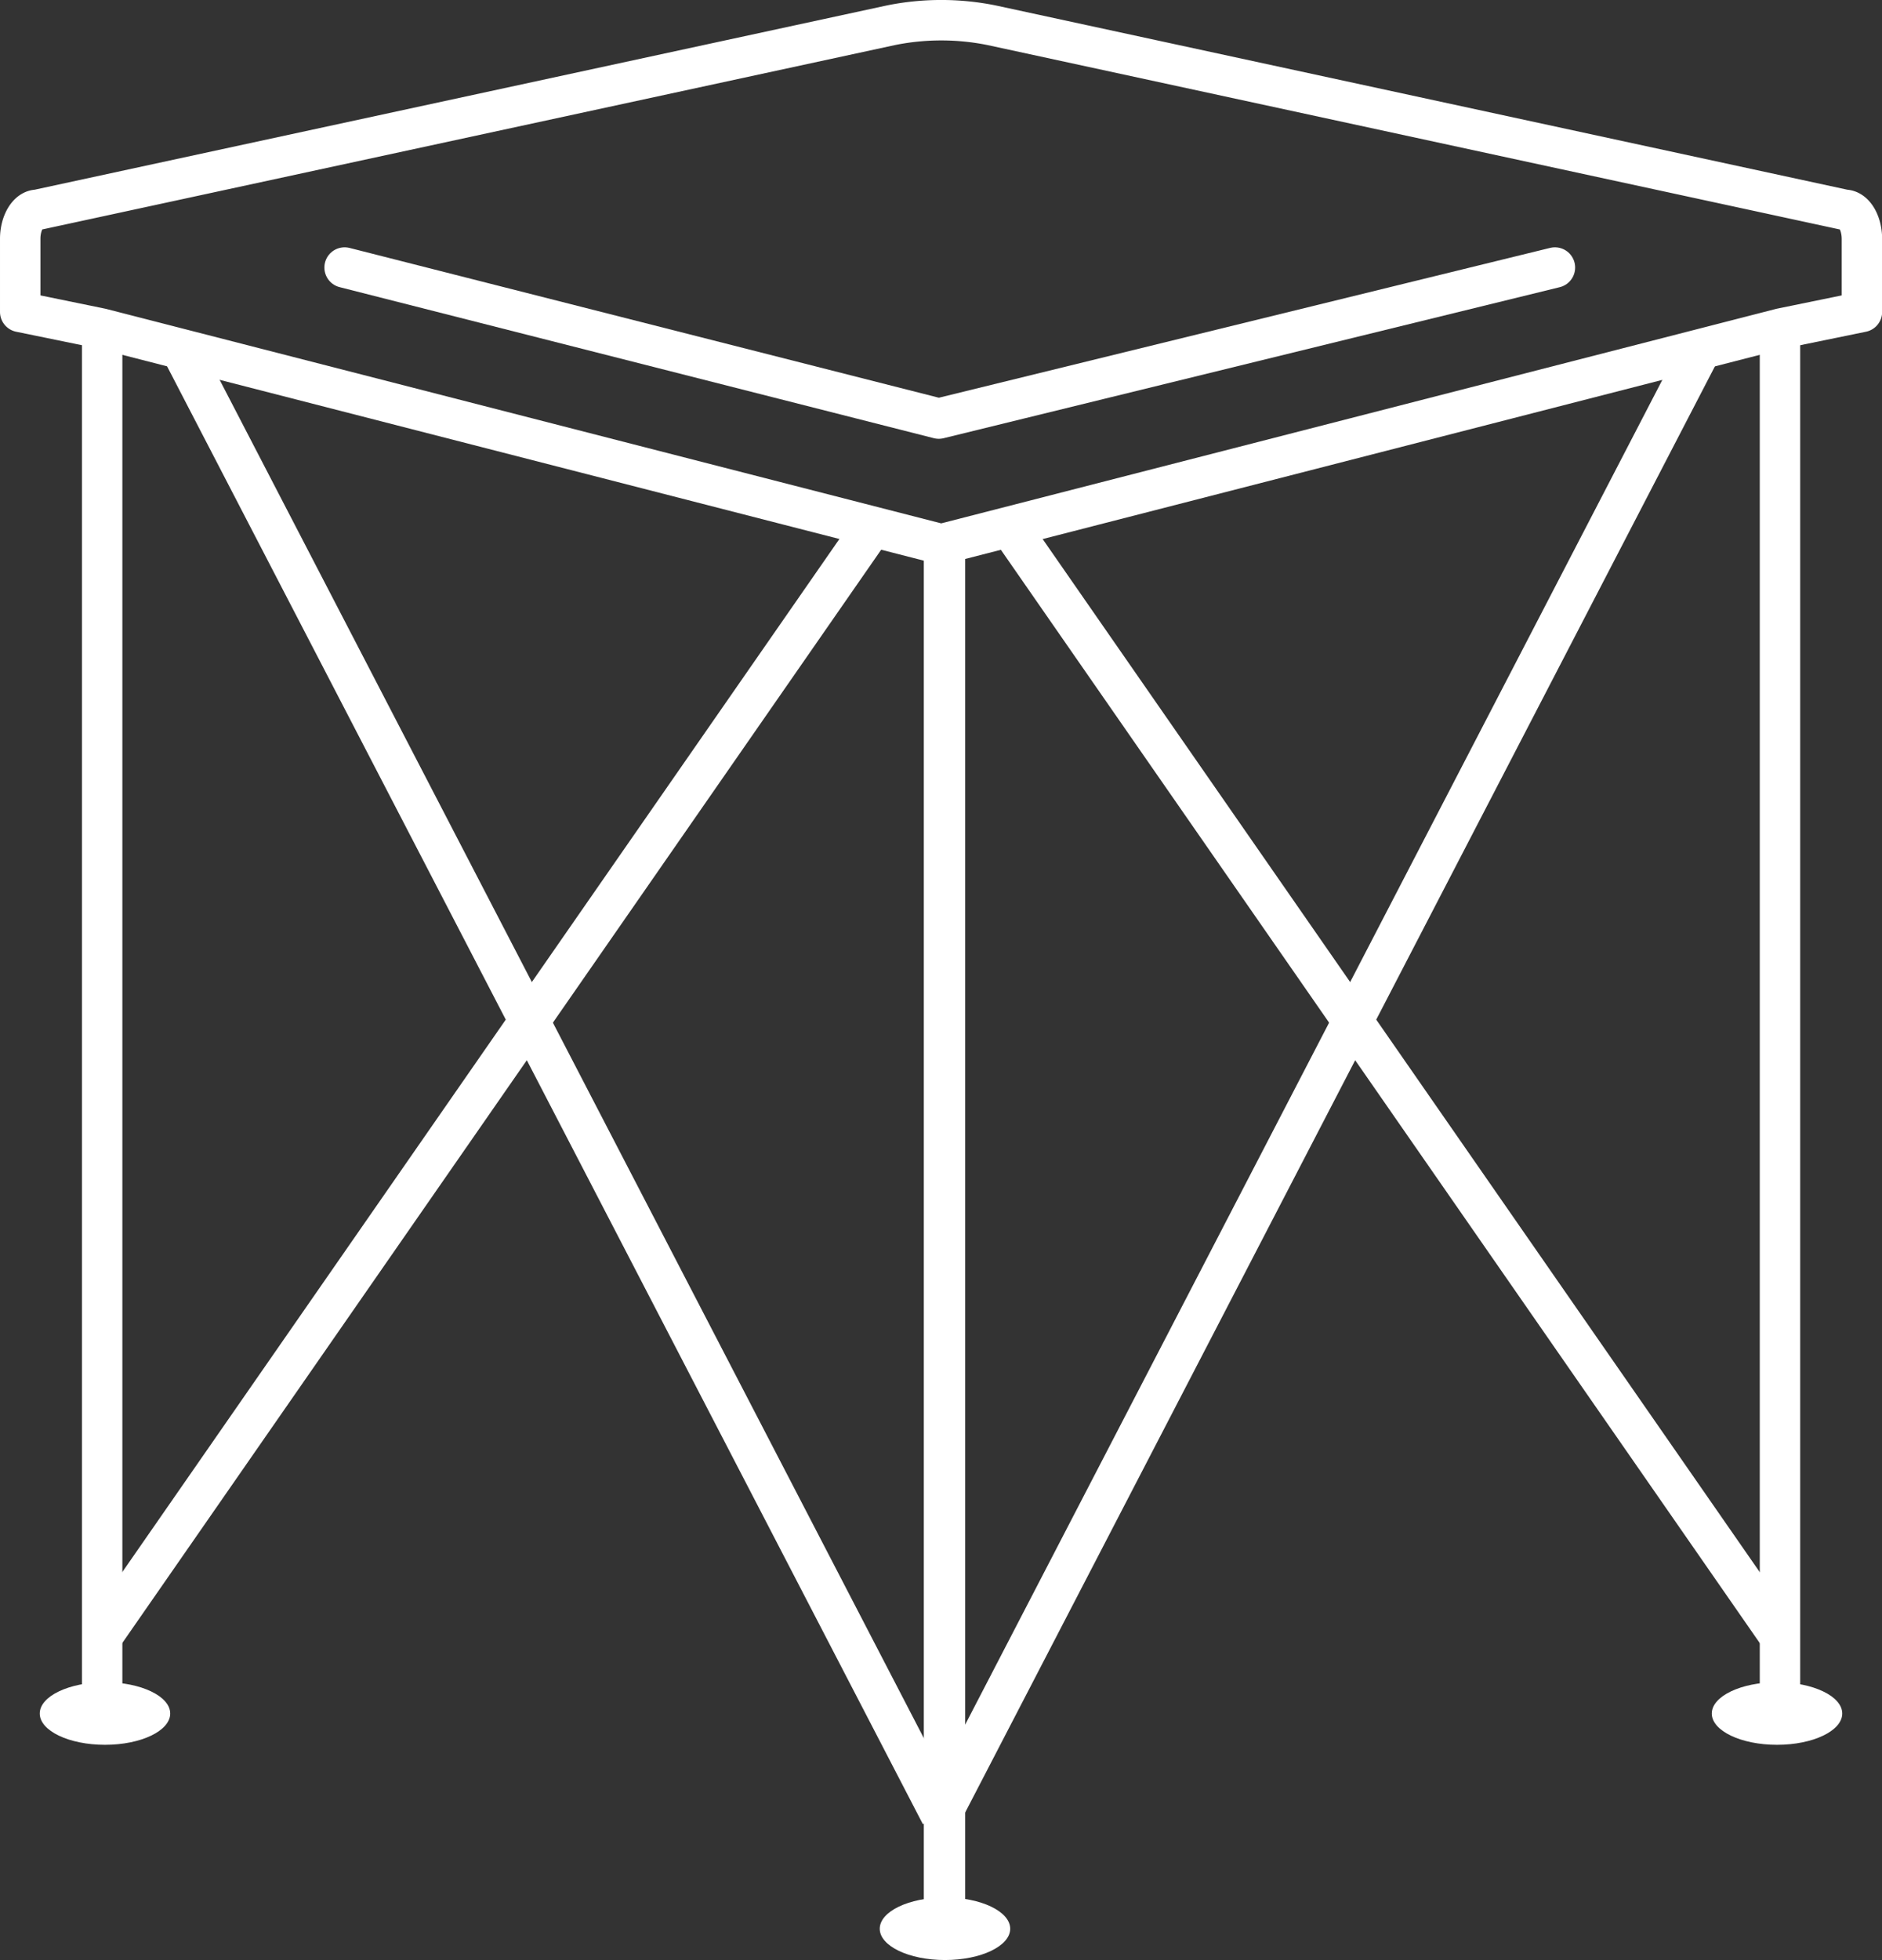 <svg xmlns="http://www.w3.org/2000/svg" viewBox="0 0 139.65 145.36"><rect x="0" y="0" width="139.65" height="145.36" fill="#333333" stroke="none"/><defs><style>.cls-1,.cls-2,.cls-3,.cls-5{fill:none;stroke:#fff;stroke-linejoin:round;}.cls-1{stroke-width:3px;}.cls-2{stroke-width:1.98px;}.cls-3,.cls-5{stroke-width:3px;}.cls-4{fill:#fff;}.cls-5{stroke-linecap:round;}</style></defs><g id="Layer_2" data-name="Layer 2"><g id="Layer_1-2" data-name="Layer 1"><line class="cls-1" x1="132.08" y1="127.05" x2="132.08" y2="24.36"/><line class="cls-2" x1="69.54" y1="143.03" x2="69.54" y2="39.12"/><line class="cls-3" x1="69.84" y1="134.58" x2="126.38" y2="25.59"/><line class="cls-3" x1="131.86" y1="121.06" x2="74.6" y2="38.62"/><path class="cls-1" d="M136.88,15.56,73.57,1.87a18.87,18.87,0,0,0-7.45,0L2.77,15.56c-.7,0-1.27,1-1.27,2.14v5.43l6,1.23,62.34,16h0l62.32-16,6-1.23V17.7C138.15,16.52,137.58,15.56,136.88,15.56Z"/><line class="cls-1" x1="7.58" y1="127.05" x2="7.58" y2="24.36"/><line class="cls-1" x1="70.12" y1="143.03" x2="70.12" y2="39.12"/><line class="cls-3" x1="69.81" y1="134.58" x2="13.27" y2="25.59"/><line class="cls-3" x1="7.79" y1="121.06" x2="65.05" y2="38.62"/><ellipse class="cls-4" cx="7.79" cy="127.07" rx="4.84" ry="2.32"/><ellipse class="cls-4" cx="70.12" cy="143.03" rx="4.84" ry="2.32"/><ellipse class="cls-4" cx="131.86" cy="127.07" rx="4.84" ry="2.32"/><polyline class="cls-5" points="25.57 19.84 69.66 31.04 115.38 19.84"/></g></g></svg>